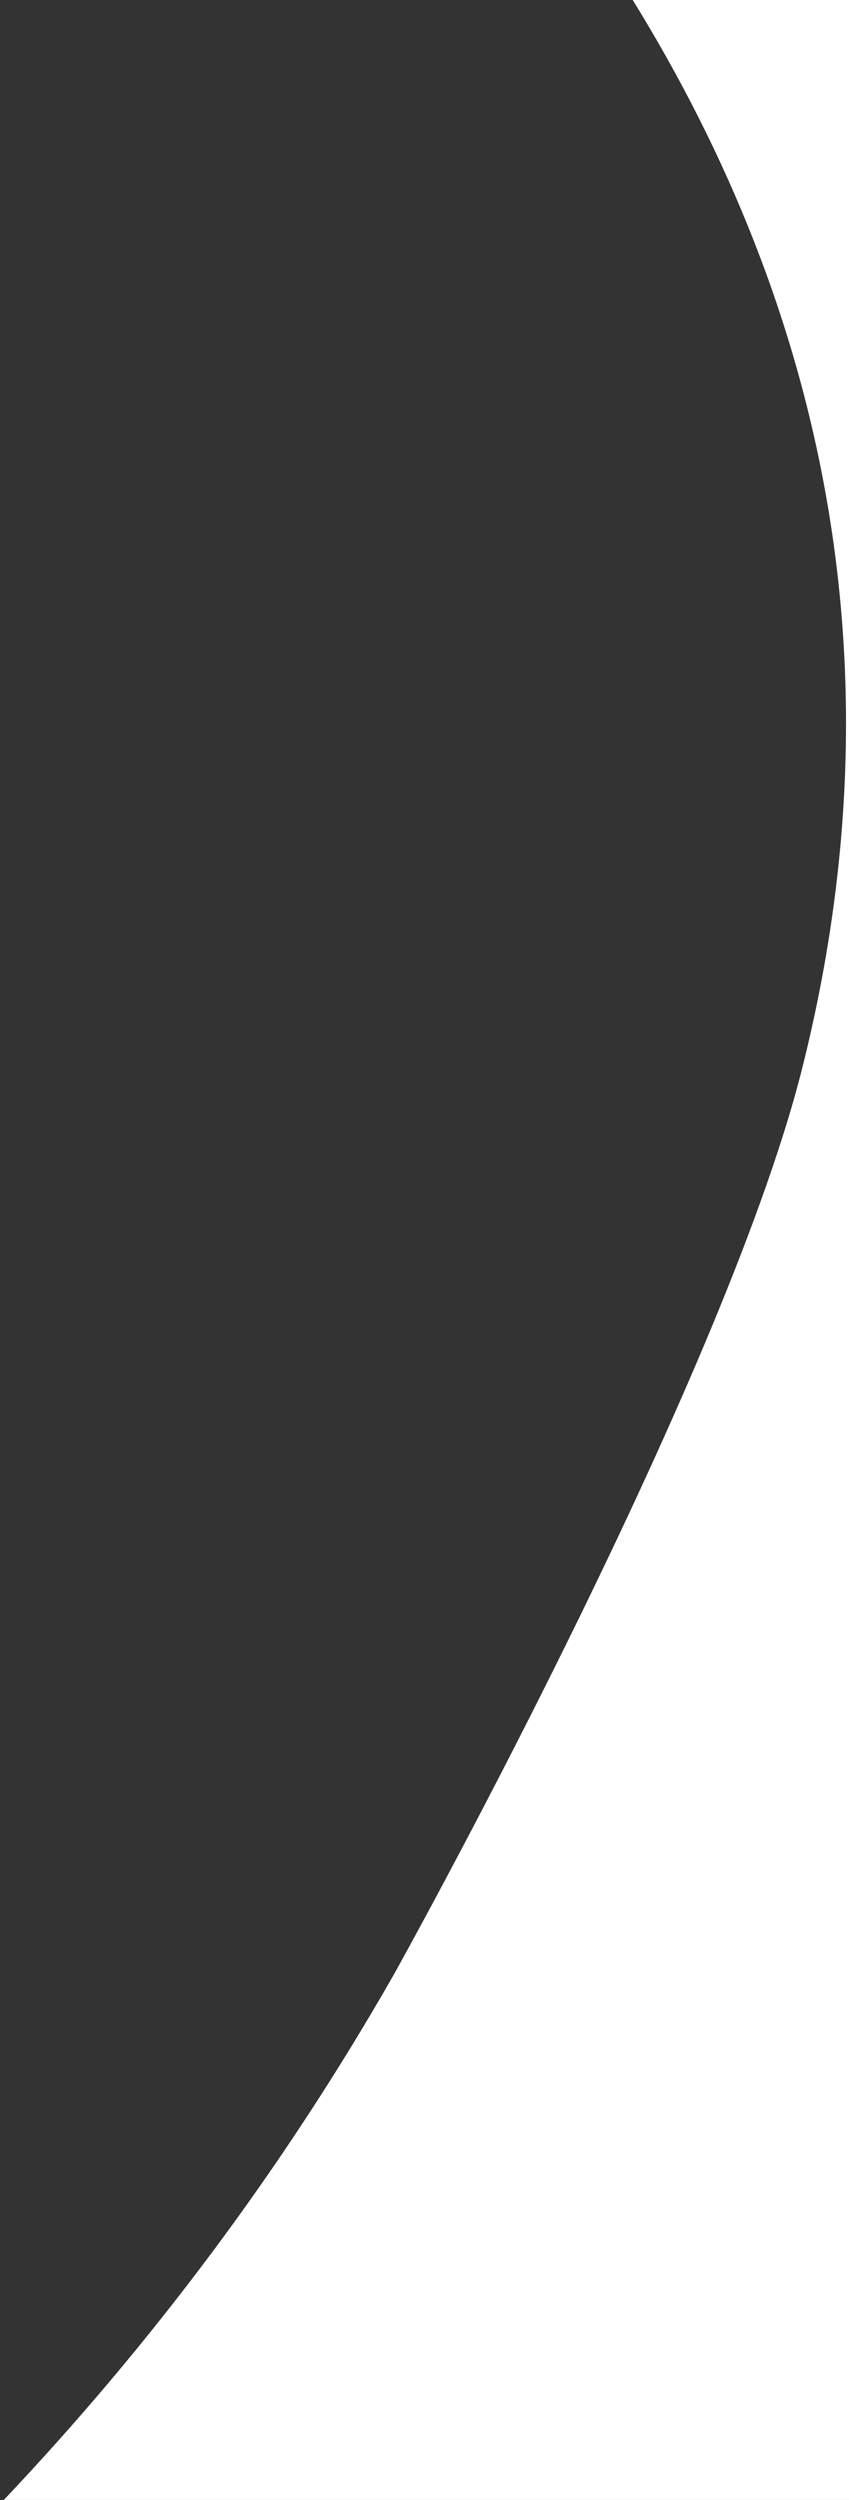 <svg width="136" height="400" viewBox="0 0 136 400" fill="none" xmlns="http://www.w3.org/2000/svg">
<rect x="0" y="0" width="136" height="400" fill="#333333" stroke="none"/>
<path fill-rule="evenodd" clip-rule="evenodd" d="M136 0H101.354C132.096 49.718 144.639 107.292 128.377 171.422C115.393 222.227 63.156 315.815 63.156 315.815C45.186 347.327 23.903 375.416 0.604 400H136V0Z" fill="#FFF"/>
</svg>
